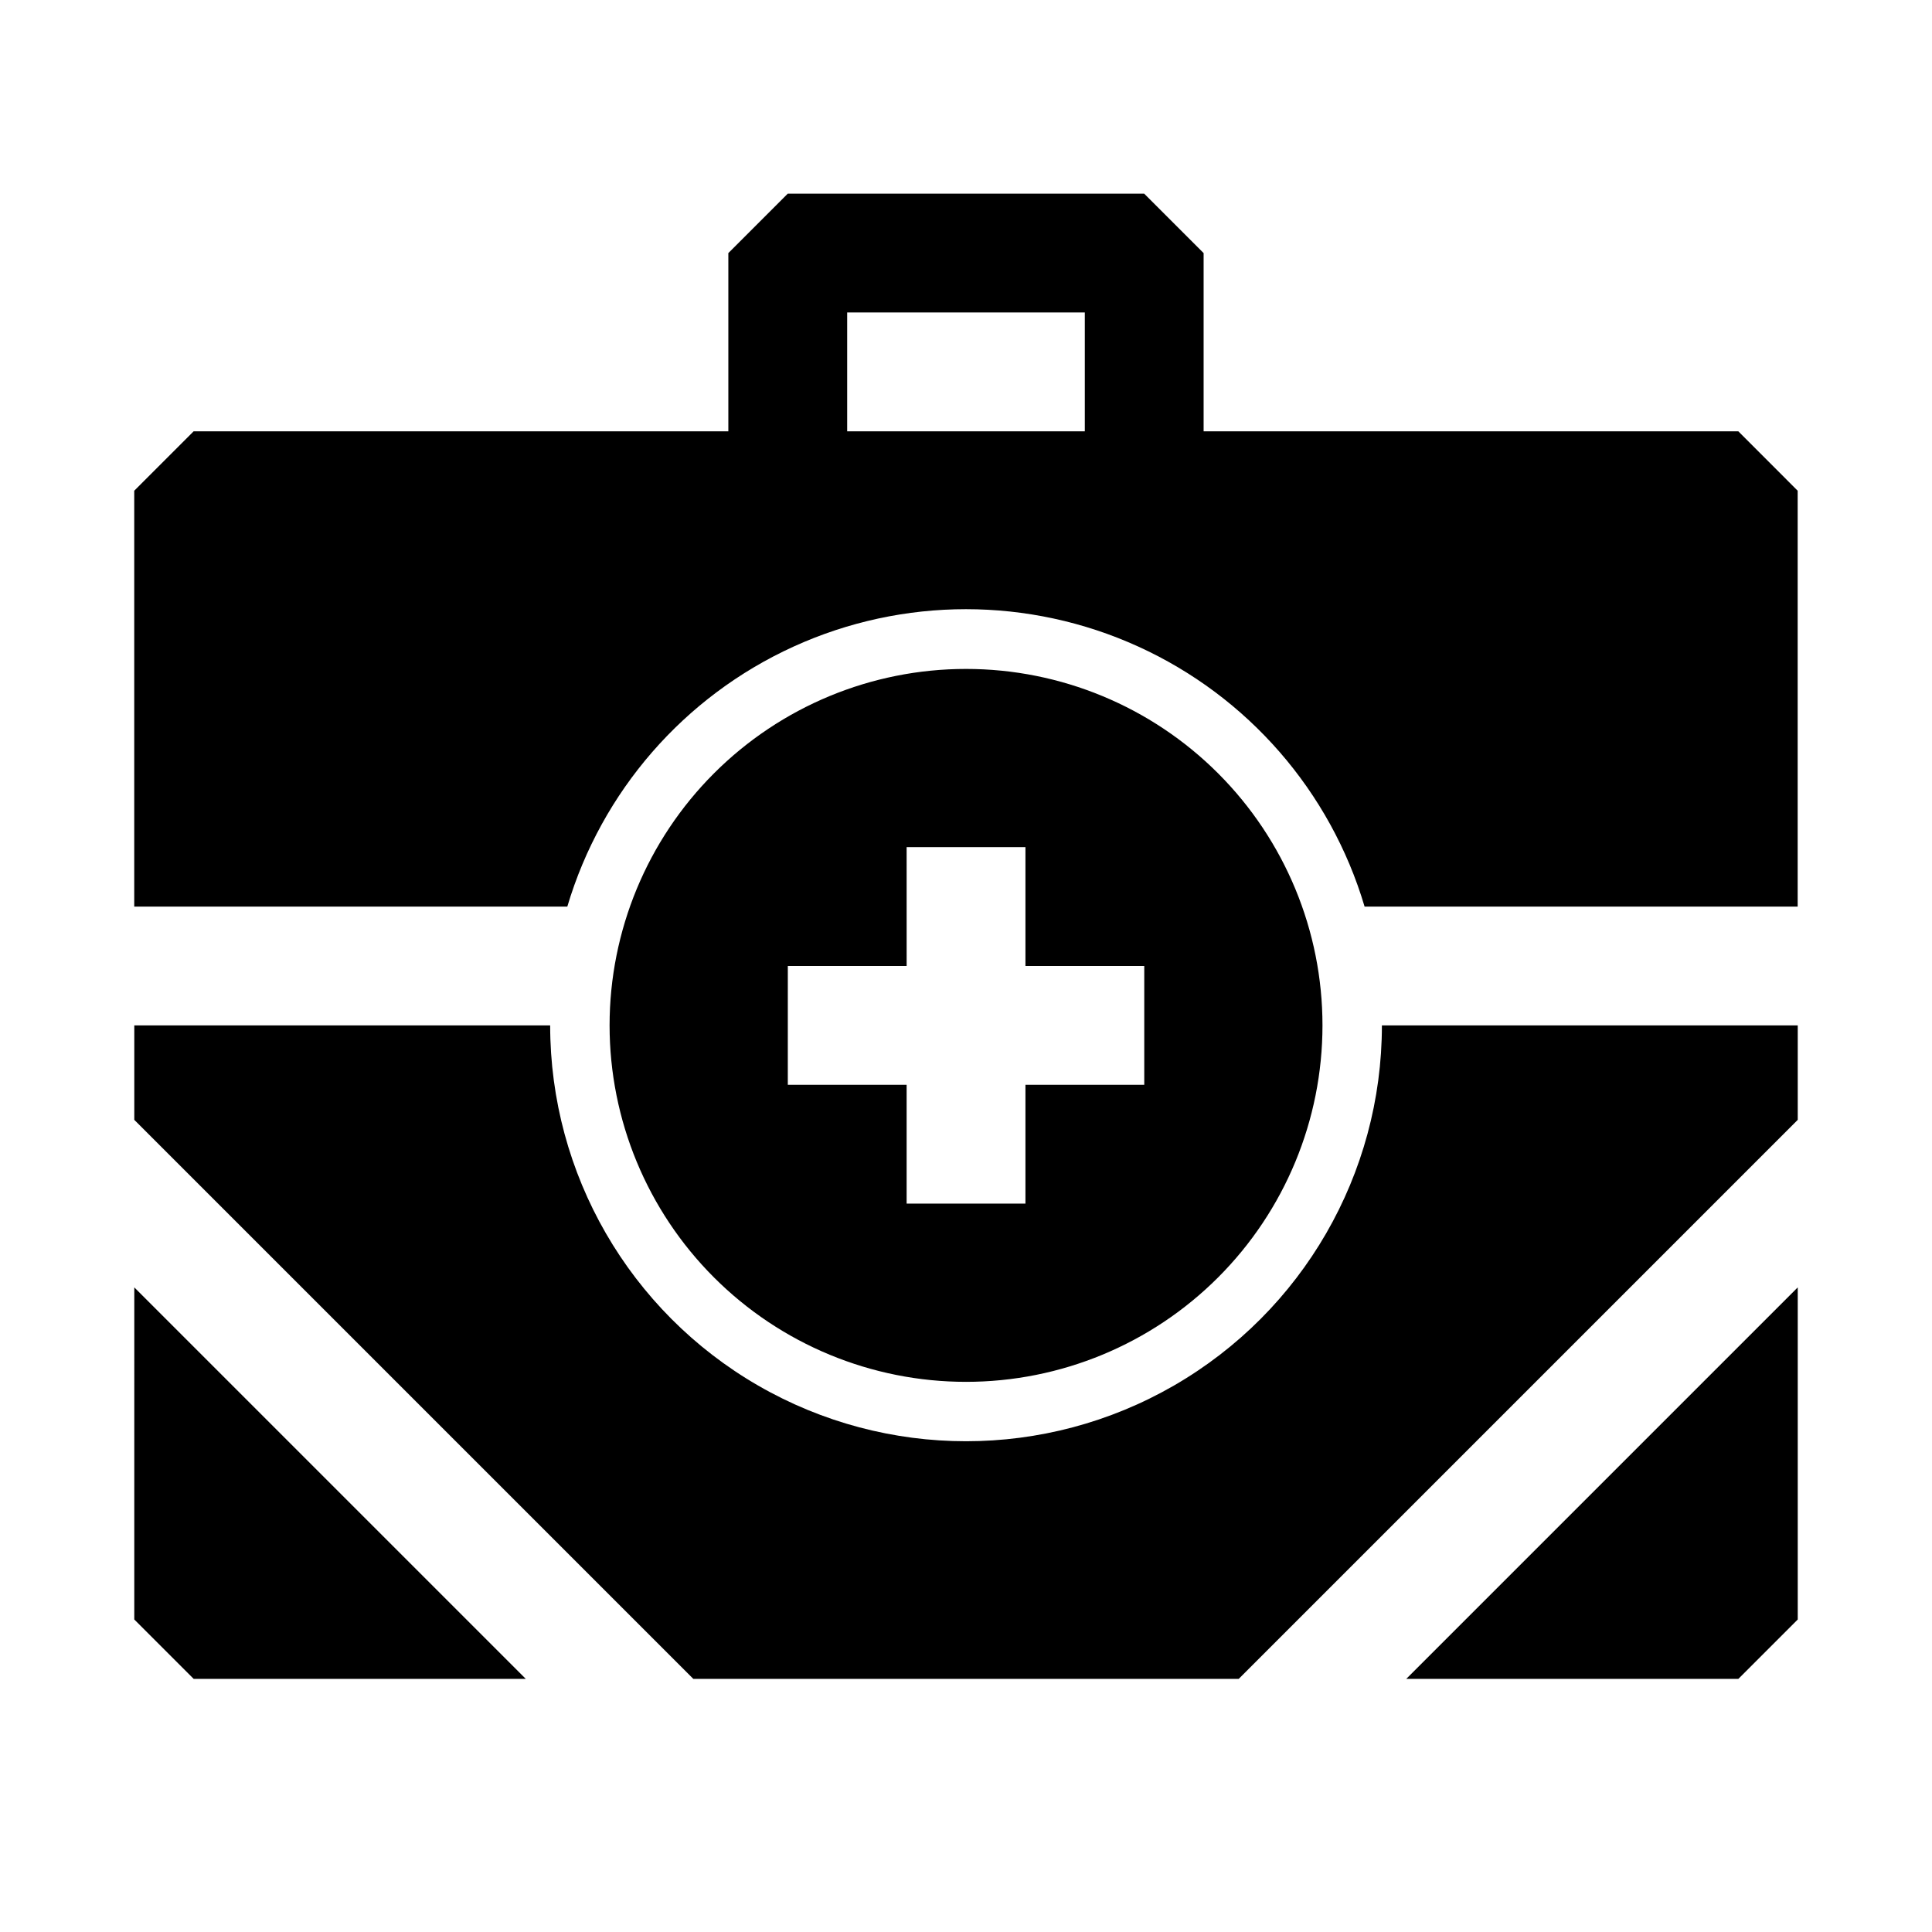 <?xml version="1.0" encoding="UTF-8"?>
<!-- Uploaded to: ICON Repo, www.svgrepo.com, Generator: ICON Repo Mixer Tools -->
<svg fill="#000000" width="800px" height="800px" version="1.1" viewBox="144 144 512 512" xmlns="http://www.w3.org/2000/svg">
 <path d="m604.67 258.3h-141.7v-47.23l-15.746-15.746h-94.465l-15.742 15.746v47.23h-141.7l-15.742 15.746v110.21h114.77c9.082-30.562 30.953-55.691 59.969-68.906 29.016-13.211 62.332-13.211 91.348 0 29.016 13.215 50.887 38.344 59.969 68.906h114.77v-110.21zm-236.16-31.488h62.977v31.488h-62.977zm141.7 188.93h110.21v25.031l-148.15 148.15h-144.53l-148.15-148.15v-25.035h110.21c0 39.375 21.008 75.758 55.105 95.445 34.098 19.684 76.109 19.684 110.21 0 34.102-19.688 55.105-56.07 55.105-95.445zm-330.62 69.43 103.75 103.75h-88.012l-15.742-15.742zm337.08 103.75 103.75-103.75v88.012l-15.742 15.742zm-116.66-78.719c25.051 0 49.078-9.953 66.793-27.668 17.719-17.715 27.668-41.742 27.668-66.797 0-25.055-9.949-49.082-27.668-66.797-17.715-17.715-41.742-27.668-66.793-27.668-25.055 0-49.082 9.953-66.797 27.668-17.715 17.715-27.668 41.742-27.668 66.797 0 25.055 9.953 49.082 27.668 66.797 17.715 17.715 41.742 27.668 66.797 27.668zm-47.23-110.21h31.488l-0.004-31.488h31.488v31.488h31.488v31.488h-31.488v31.488h-31.488v-31.488h-31.488z"/>
</svg>